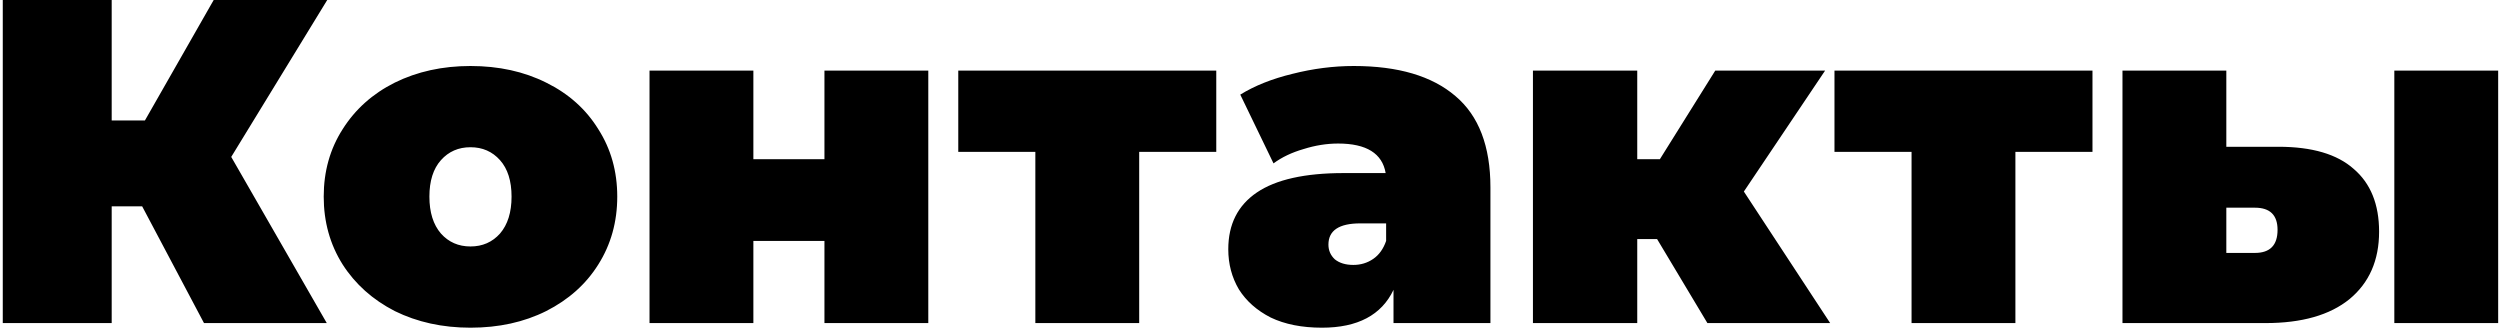 <?xml version="1.0" encoding="UTF-8"?> <svg xmlns="http://www.w3.org/2000/svg" width="325" height="43" viewBox="0 0 325 43" fill="none"> <path d="M30.06 20.4L42.48 42H26.52L18.48 26.82H14.52V42H0.36V-2.86102e-06H14.52V15.66H18.84L27.78 -2.86102e-06H42.54L30.06 20.4ZM61.163 42.6C57.523 42.6 54.242 41.88 51.322 40.44C48.443 38.96 46.182 36.94 44.542 34.38C42.903 31.78 42.083 28.84 42.083 25.56C42.083 22.28 42.903 19.36 44.542 16.8C46.182 14.2 48.443 12.18 51.322 10.74C54.242 9.3 57.523 8.58 61.163 8.58C64.843 8.58 68.123 9.3 71.002 10.74C73.922 12.18 76.183 14.2 77.782 16.8C79.422 19.36 80.243 22.28 80.243 25.56C80.243 28.84 79.422 31.78 77.782 34.38C76.183 36.94 73.922 38.96 71.002 40.44C68.123 41.88 64.843 42.6 61.163 42.6ZM61.163 32.04C62.722 32.04 64.002 31.48 65.002 30.36C66.002 29.2 66.502 27.6 66.502 25.56C66.502 23.52 66.002 21.94 65.002 20.82C64.002 19.7 62.722 19.14 61.163 19.14C59.602 19.14 58.322 19.7 57.322 20.82C56.322 21.94 55.822 23.52 55.822 25.56C55.822 27.6 56.322 29.2 57.322 30.36C58.322 31.48 59.602 32.04 61.163 32.04ZM84.438 9.18H97.938V20.7H107.178V9.18H120.678V42H107.178V31.32H97.938V42H84.438V9.18ZM158.115 19.74H148.095V42H134.595V19.74H124.575V9.18H158.115V19.74ZM175.996 8.58C181.756 8.58 186.156 9.88 189.196 12.48C192.236 15.04 193.756 19 193.756 24.36V42H181.156V37.68C179.596 40.96 176.496 42.6 171.856 42.6C169.256 42.6 167.036 42.16 165.196 41.28C163.396 40.36 162.016 39.14 161.056 37.62C160.136 36.06 159.676 34.32 159.676 32.4C159.676 29.16 160.916 26.7 163.396 25.02C165.876 23.34 169.636 22.5 174.676 22.5H180.136C179.696 19.94 177.636 18.66 173.956 18.66C172.476 18.66 170.976 18.9 169.456 19.38C167.936 19.82 166.636 20.44 165.556 21.24L161.236 12.3C163.116 11.14 165.376 10.24 168.016 9.6C170.696 8.92 173.356 8.58 175.996 8.58ZM175.936 34.44C176.896 34.44 177.756 34.18 178.516 33.66C179.276 33.14 179.836 32.36 180.196 31.32V29.04H176.836C174.076 29.04 172.696 29.96 172.696 31.8C172.696 32.56 172.976 33.2 173.536 33.72C174.136 34.2 174.936 34.44 175.936 34.44ZM215.422 31.08H212.842V42H199.282V9.18H212.842V20.7H215.782L222.982 9.18H237.262L226.702 24.9L237.922 42H221.962L215.422 31.08ZM272.022 19.74H262.002V42H248.502V19.74H238.482V9.18H272.022V19.74ZM296.202 19.08C300.562 19.08 303.822 20.04 305.982 21.96C308.182 23.84 309.282 26.56 309.282 30.12C309.282 33.84 308.002 36.76 305.442 38.88C302.882 40.96 299.242 42 294.522 42H275.922V9.18H289.422V19.08H296.202ZM311.262 9.18H324.762V42H311.262V9.18ZM293.142 32.88C295.102 32.88 296.082 31.88 296.082 29.88C296.082 27.96 295.102 27 293.142 27H289.422V32.88H293.142Z" fill="black"></path> </svg> 